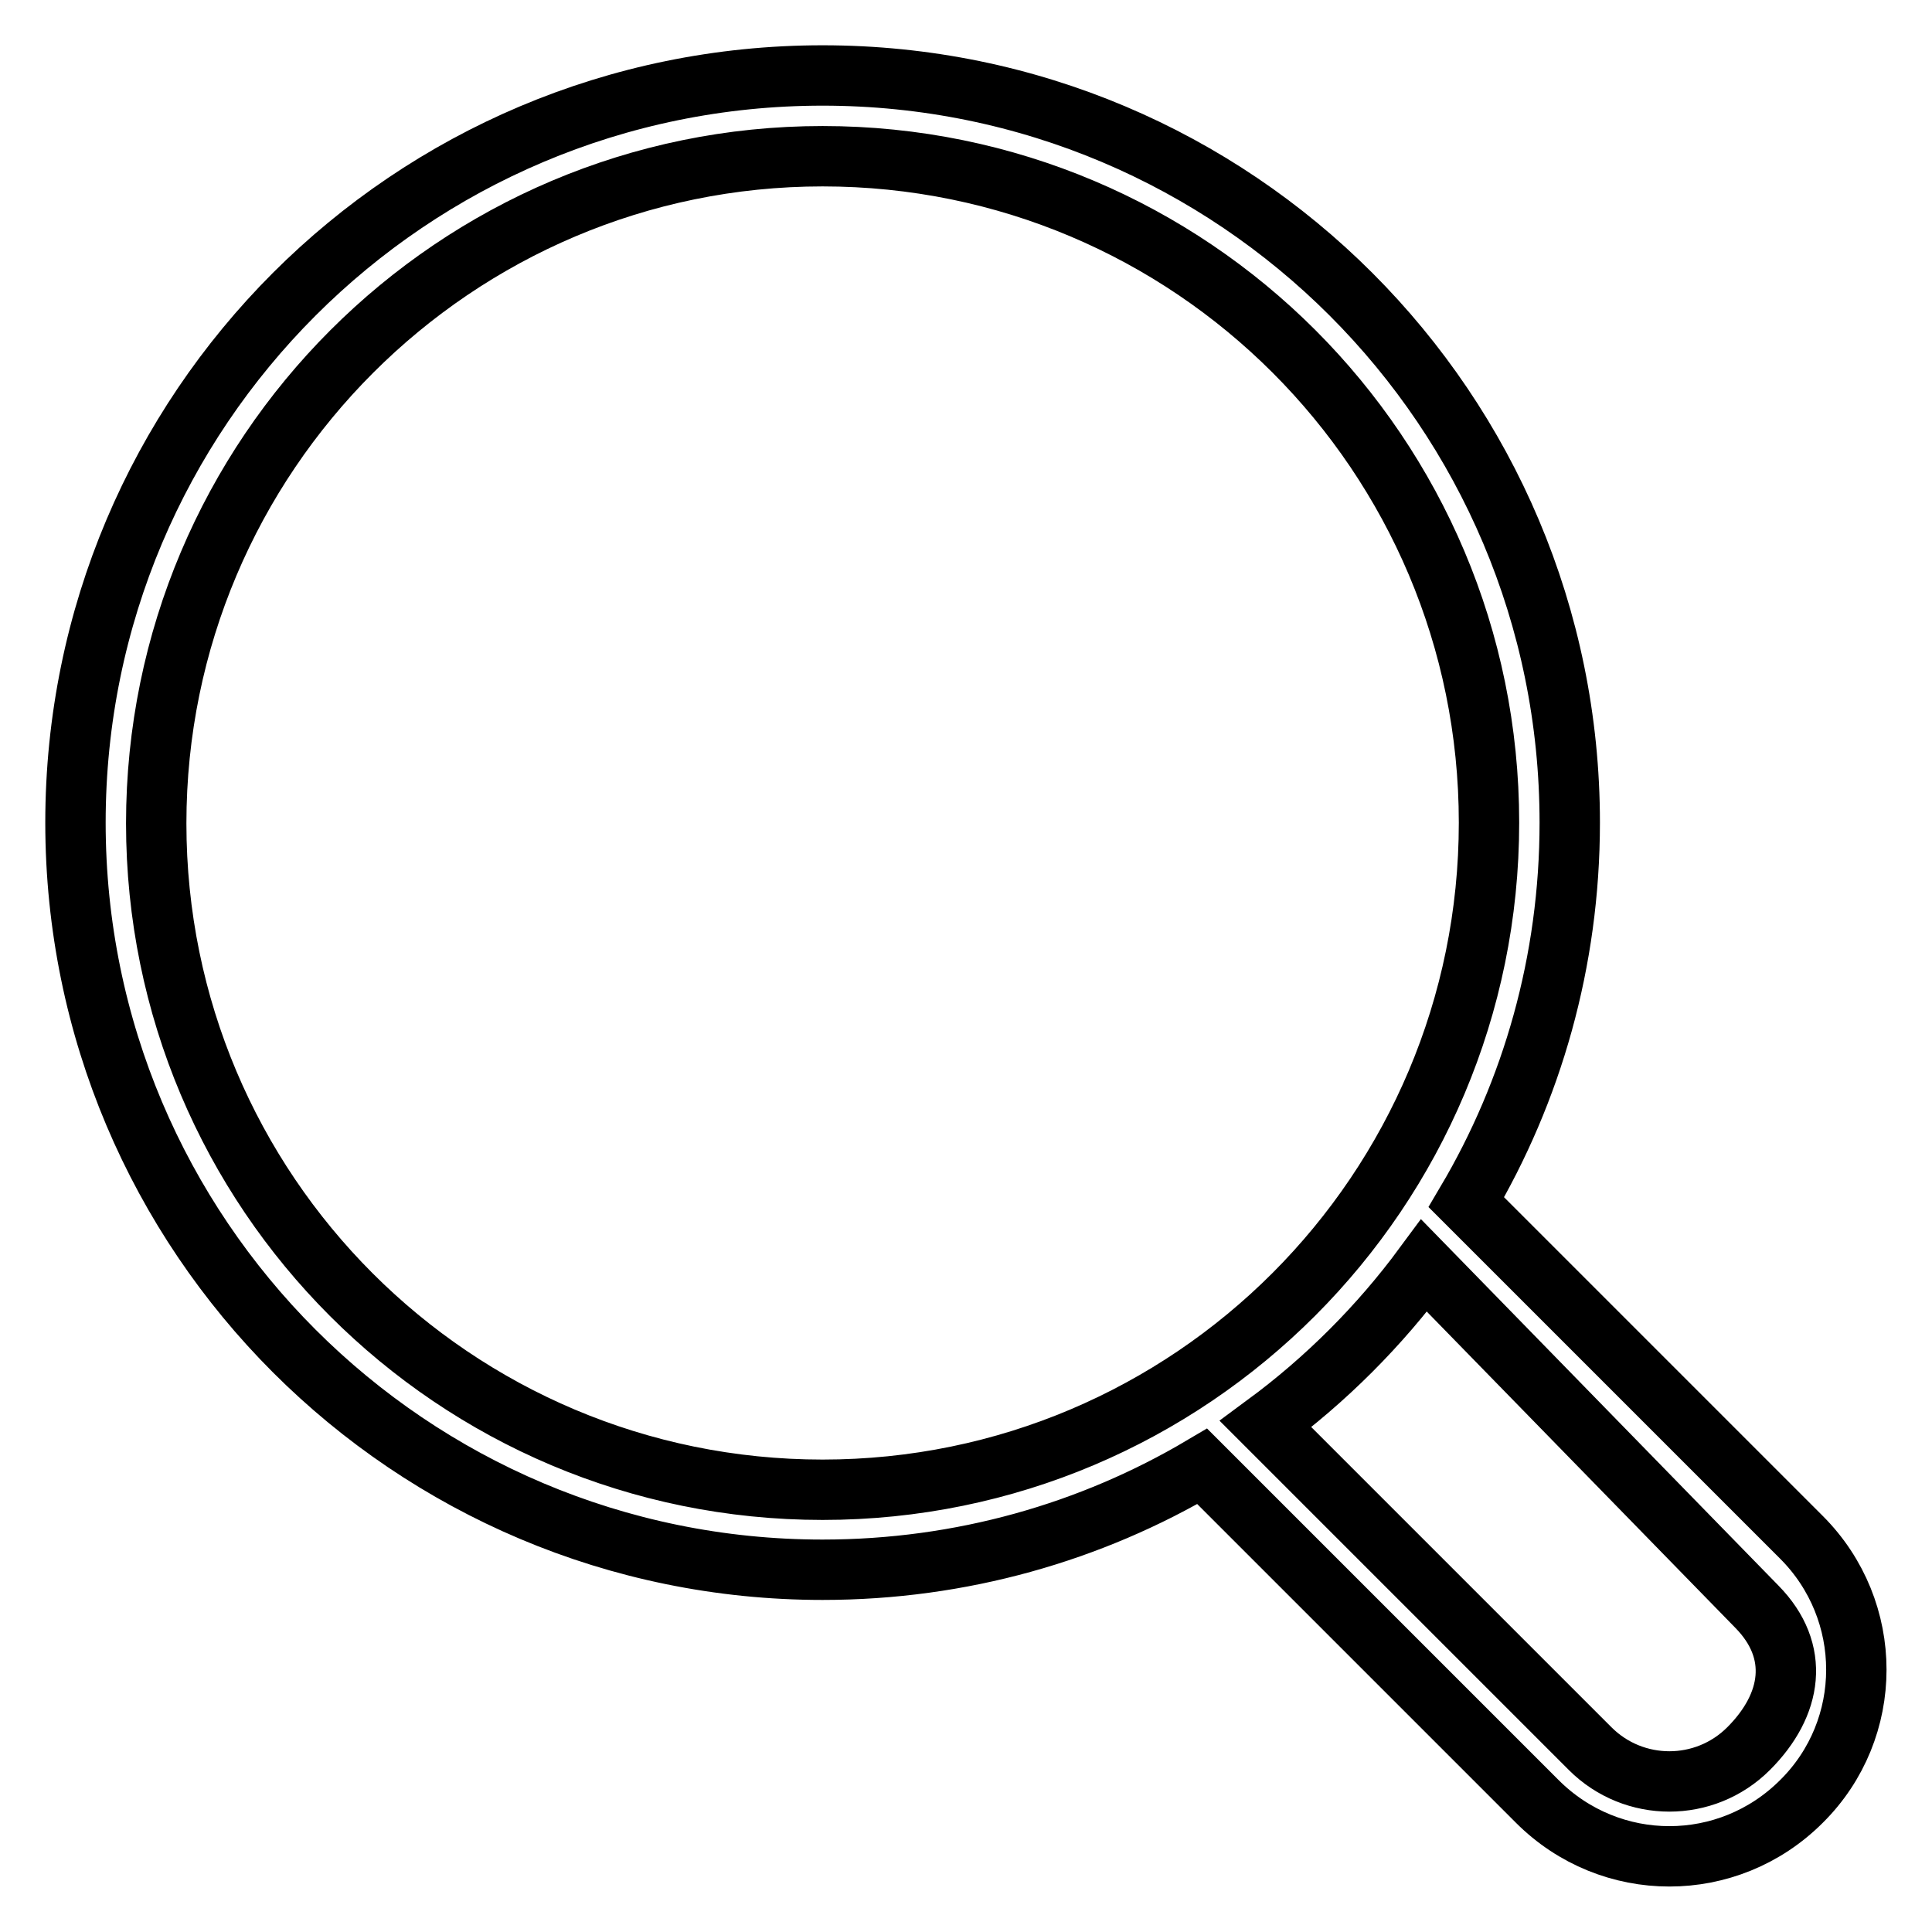 <?xml version="1.0" encoding="utf-8"?>
<!-- Svg Vector Icons : http://www.onlinewebfonts.com/icon -->
<!DOCTYPE svg PUBLIC "-//W3C//DTD SVG 1.1//EN" "http://www.w3.org/Graphics/SVG/1.1/DTD/svg11.dtd">
<svg version="1.1" xmlns="http://www.w3.org/2000/svg" xmlns:xlink="http://www.w3.org/1999/xlink" x="0px" y="0px" viewBox="0 0 256 256" enable-background="new 0 0 256 256" xml:space="preserve">
<g> <path stroke-width="8" fill-opacity="0" stroke="#000000"  d="M238.7,203.7l-44.4-44.4c8.7-14.7,13.7-31.9,13.7-50.3c0-54.7-44.3-99-99-99c-54.7,0-99,44.3-99,99 c0,54.7,44.3,99,99,99c18.4,0,35.6-5,50.3-13.7l44.4,44.4c9.7,9.7,25.3,9.7,35,0C248.4,229.1,248.4,213.4,238.7,203.7z M109,197.4 c-48.8,0-88.3-39.5-88.3-88.3S60.3,20.7,109,20.7c48.8,0,88.3,39.5,88.3,88.3S157.8,197.4,109,197.4z M231.7,231.7 c-5.8,5.8-15.2,5.8-21,0l-43-43c8-5.9,15.1-13,21-21l44.1,45.2C238.6,218.8,237.5,225.9,231.7,231.7L231.7,231.7z"/></g>
</svg>